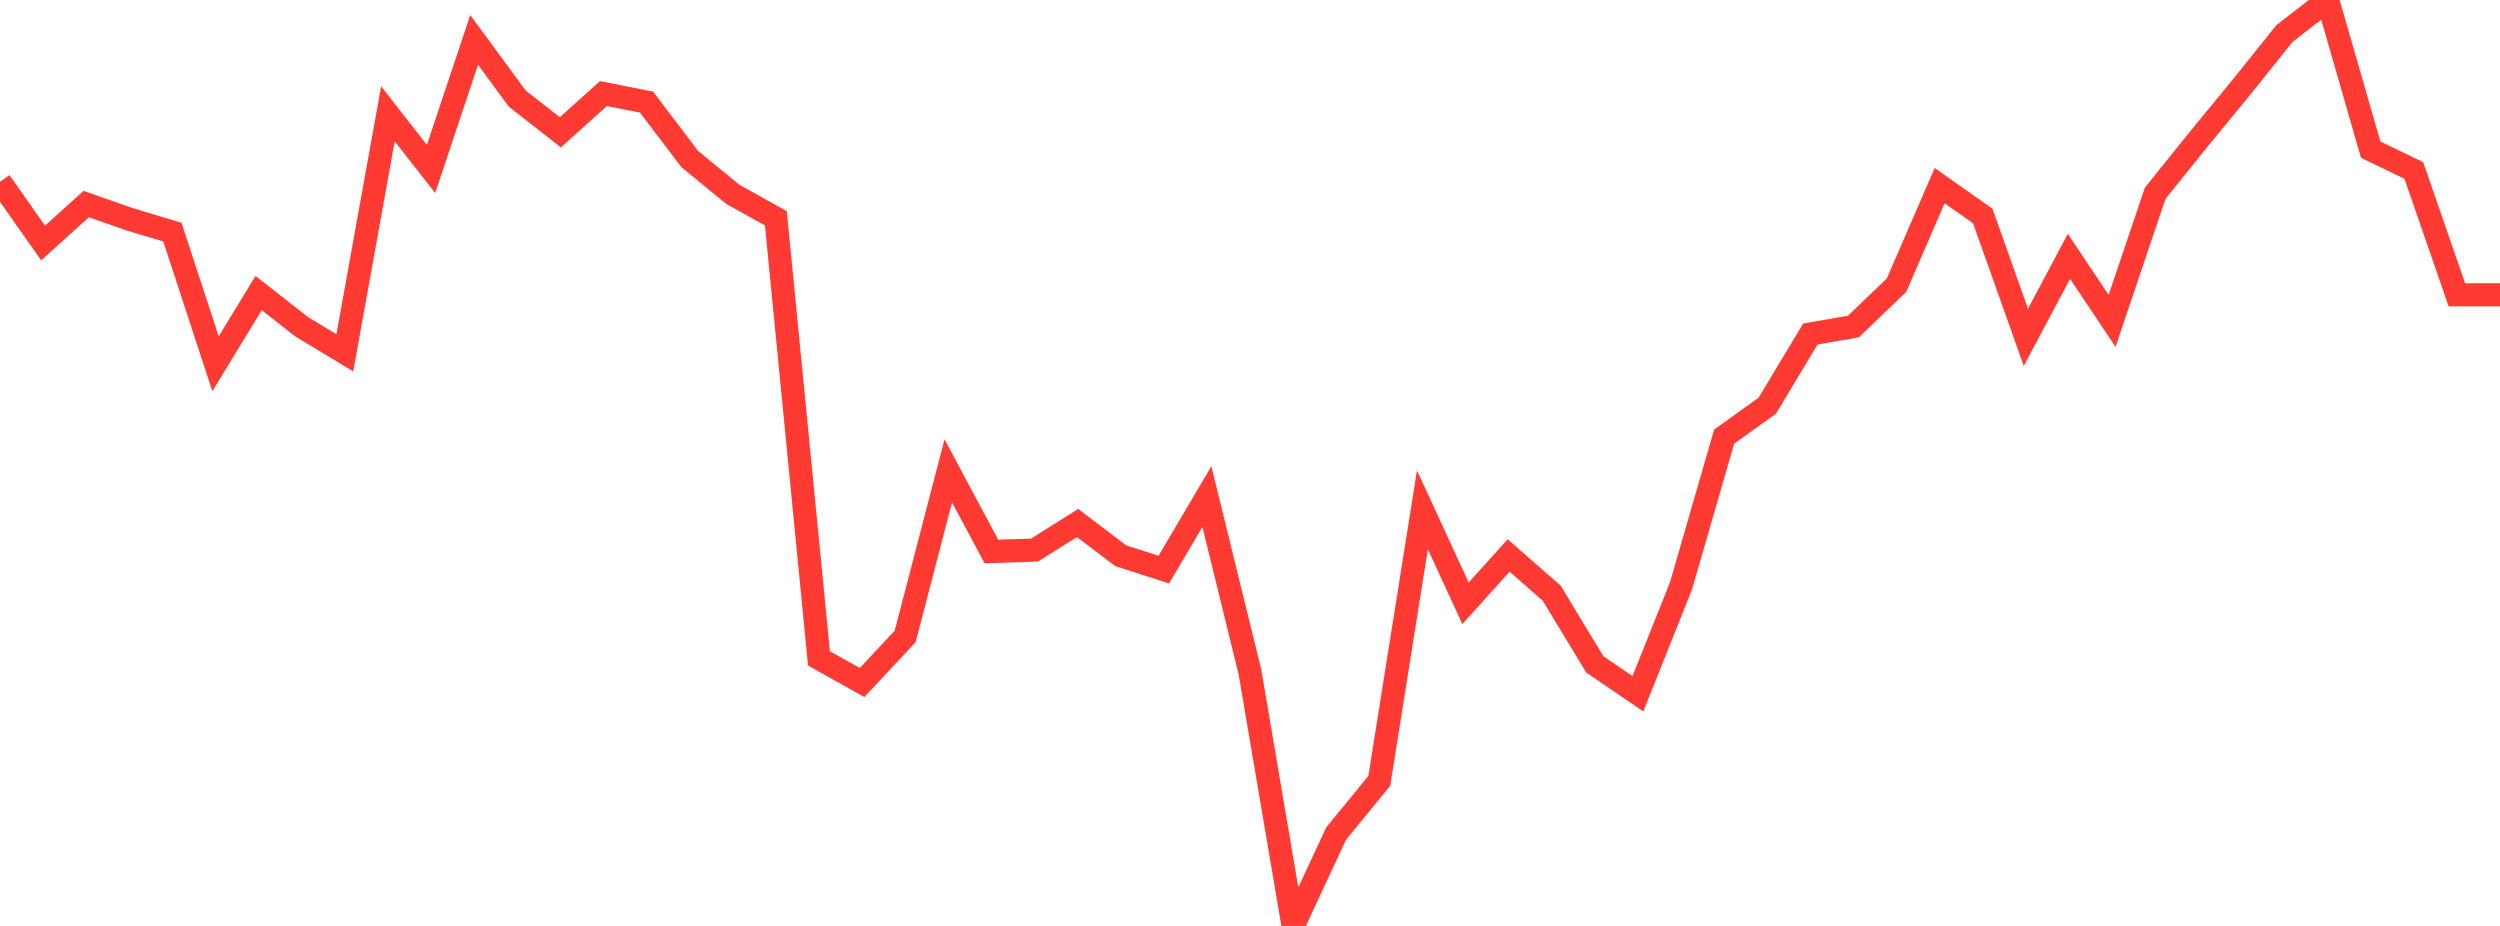 <?xml version="1.0" standalone="no"?>
<!DOCTYPE svg PUBLIC "-//W3C//DTD SVG 1.1//EN" "http://www.w3.org/Graphics/SVG/1.1/DTD/svg11.dtd">

<svg width="135" height="50" viewBox="0 0 135 50" preserveAspectRatio="none" 
  xmlns="http://www.w3.org/2000/svg"
  xmlns:xlink="http://www.w3.org/1999/xlink">


<polyline points="0.0, 9.815 2.328, 13.121 4.655, 11.019 6.983, 11.834 9.31, 12.536 11.638, 19.643 13.966, 15.825 16.293, 17.647 18.621, 19.052 20.948, 6.145 23.276, 9.124 25.603, 2.154 27.931, 5.322 30.259, 7.145 32.586, 5.052 34.914, 5.515 37.241, 8.583 39.569, 10.492 41.897, 11.787 44.224, 35.553 46.552, 36.856 48.879, 34.366 51.207, 25.426 53.534, 29.778 55.862, 29.705 58.19, 28.243 60.517, 30.008 62.845, 30.758 65.172, 26.816 67.5, 36.3 69.828, 50.0 72.155, 45.007 74.483, 42.165 76.81, 27.531 79.138, 32.578 81.466, 29.995 83.793, 32.033 86.121, 35.876 88.448, 37.463 90.776, 31.632 93.103, 23.578 95.431, 21.909 97.759, 18.037 100.086, 17.631 102.414, 15.397 104.741, 10.024 107.069, 11.664 109.397, 18.217 111.724, 13.842 114.052, 17.328 116.379, 10.437 118.707, 7.544 121.034, 4.712 123.362, 1.811 125.69, 0.0 128.017, 8.081 130.345, 9.205 132.672, 15.921 135.0, 15.921" fill="none" stroke="#ff3a33" stroke-width="1.25"/>

</svg>